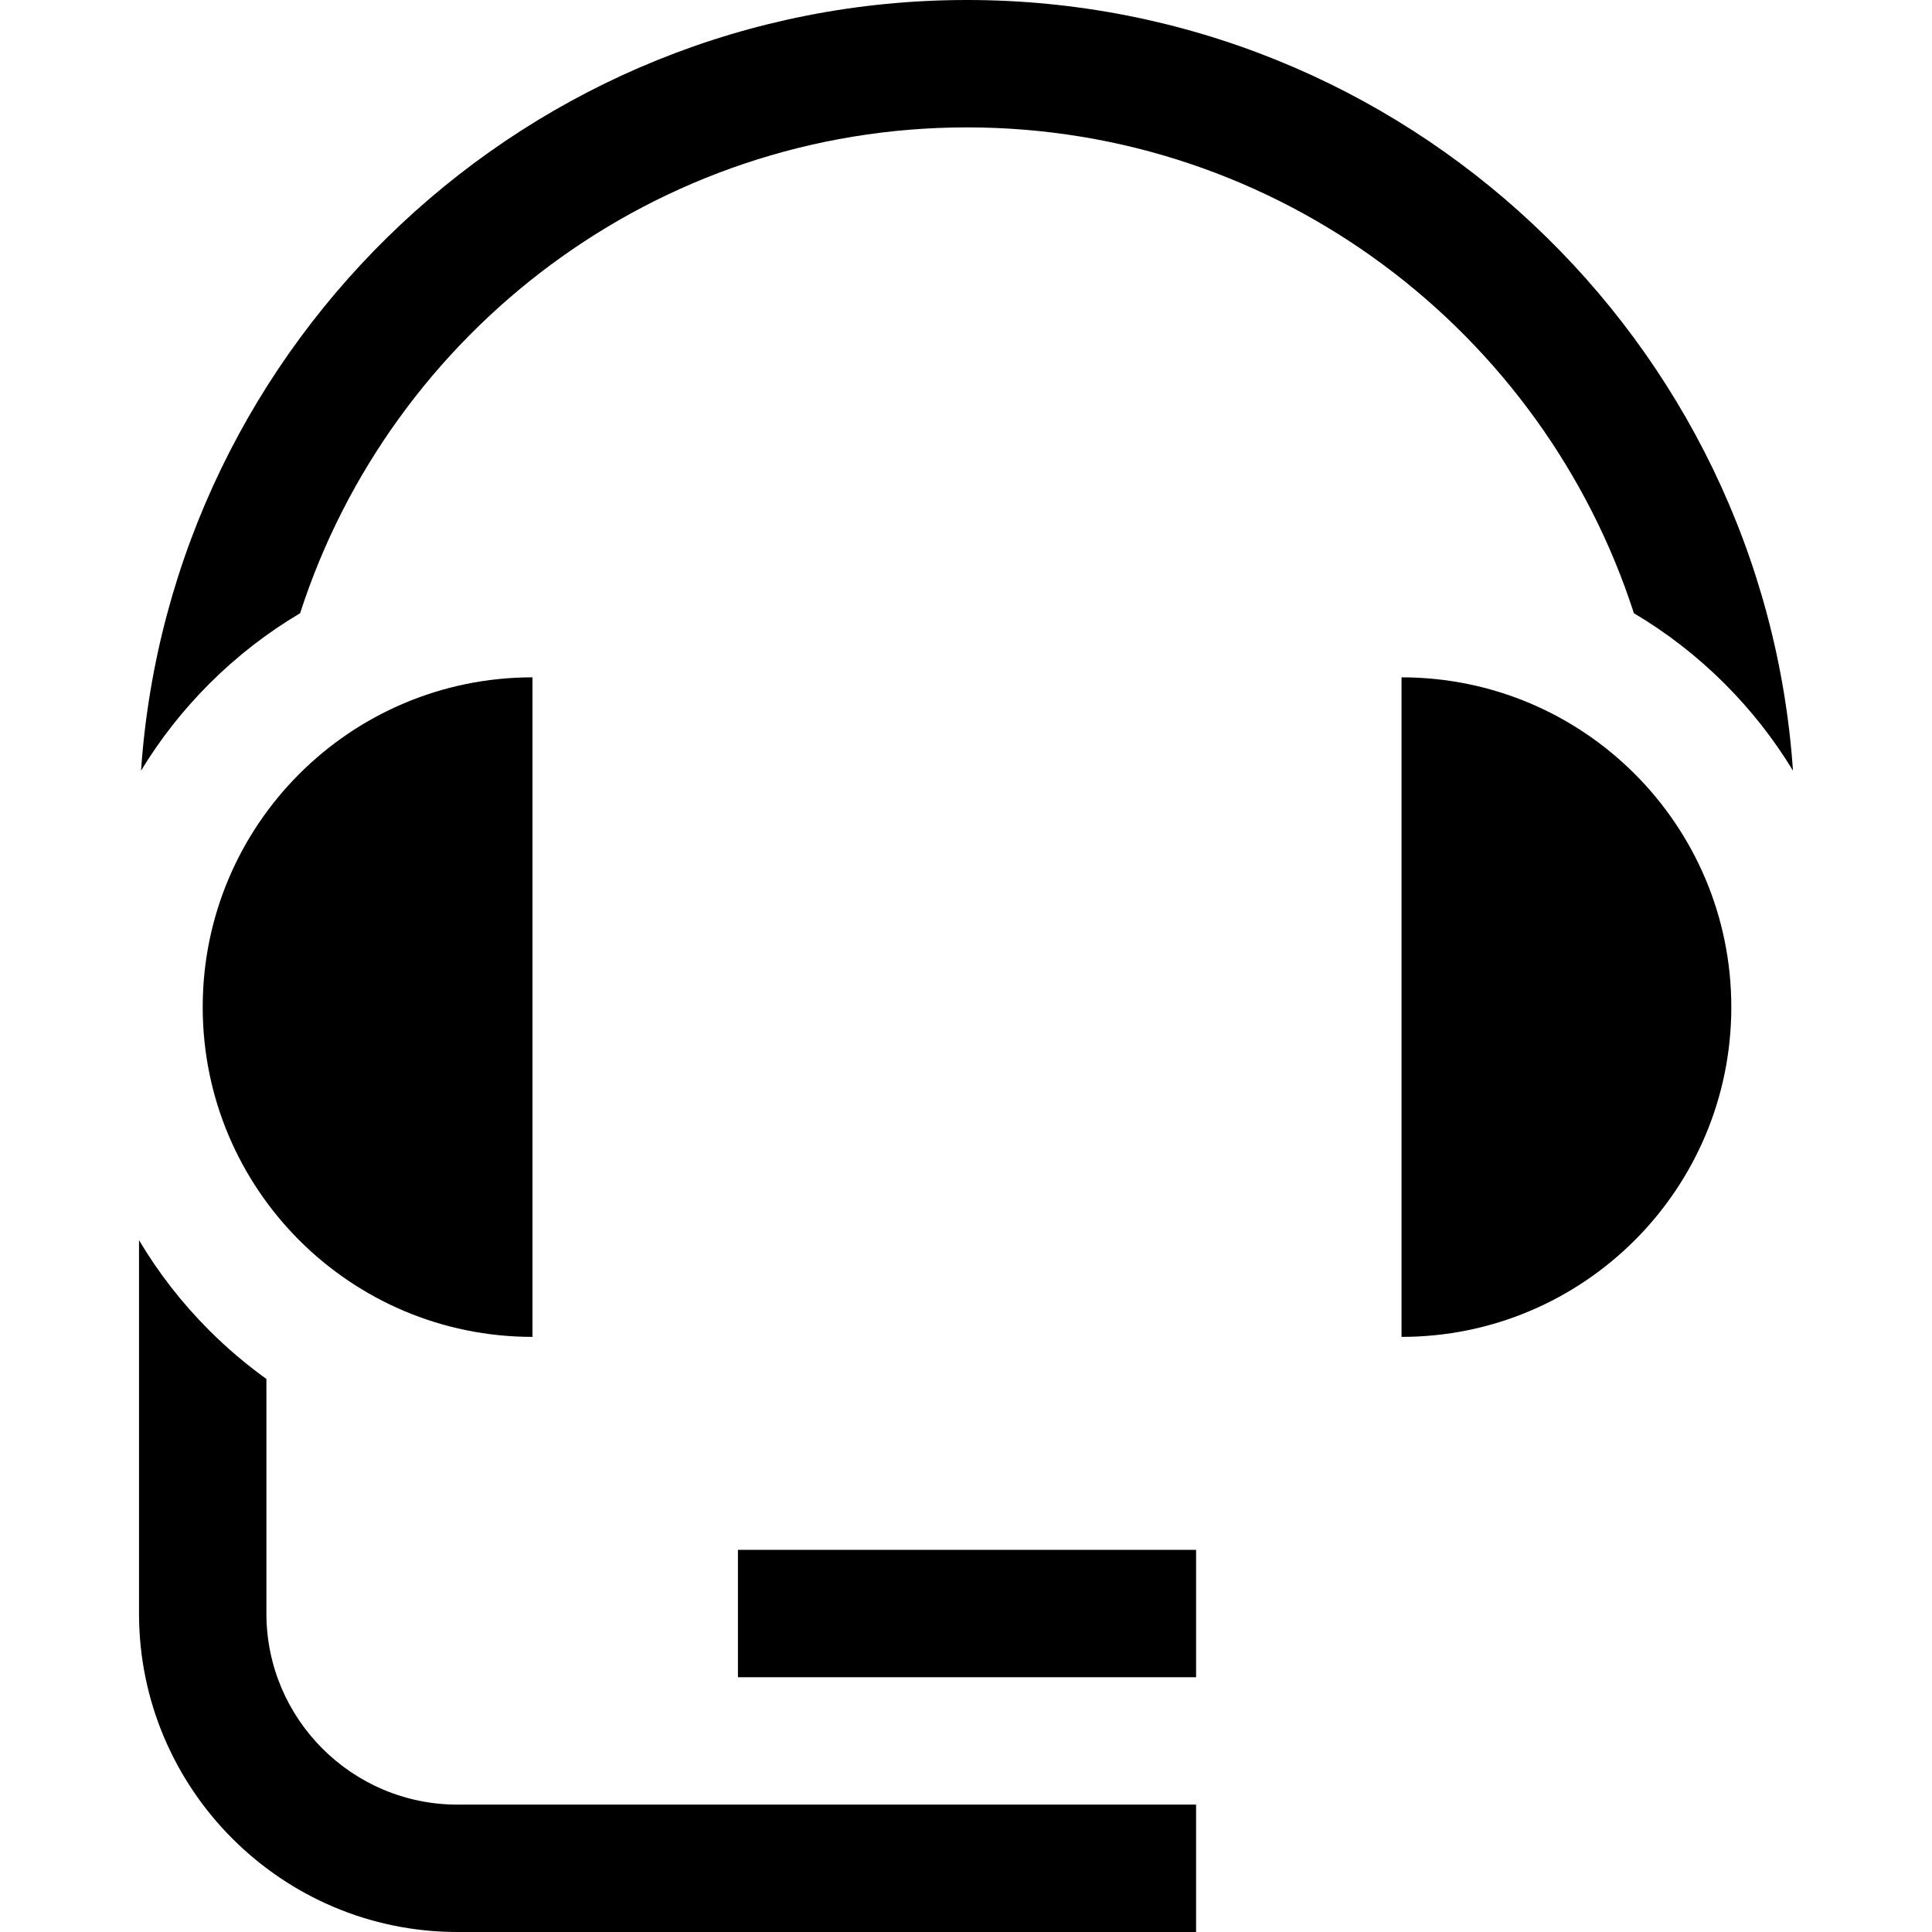 <?xml version="1.0" encoding="iso-8859-1"?>
<!-- Uploaded to: SVG Repo, www.svgrepo.com, Generator: SVG Repo Mixer Tools -->
<svg fill="#000000" version="1.1" id="Layer_1" xmlns="http://www.w3.org/2000/svg" xmlns:xlink="http://www.w3.org/1999/xlink" 
	 viewBox="0 0 455 455" xml:space="preserve">
<g>
	<rect x="173.79" y="365" width="107.896" height="30"/>
	<path d="M47.74,237.181c0,42.893,34.772,77.665,77.665,77.665V159.516C82.512,159.516,47.74,194.288,47.74,237.181z"/>
	<path d="M330.071,159.516v155.329c42.893,0,77.665-34.771,77.665-77.665C407.736,194.288,372.964,159.516,330.071,159.516z"/>
	<path d="M70.681,144.416C92.088,78.104,154.396,30,227.738,30s135.649,48.104,157.056,114.416
		c7.712,4.567,14.904,10.131,21.407,16.635c6.232,6.232,11.602,13.097,16.059,20.444C415.301,80.249,330.721,0,227.738,0
		S40.175,80.249,33.216,181.495c4.457-7.348,9.826-14.212,16.059-20.444C55.778,154.547,62.97,148.983,70.681,144.416z"/>
	<path d="M62.74,380v-55.248c-4.745-3.411-9.251-7.227-13.466-11.441c-6.455-6.456-11.986-13.588-16.534-21.235V380
		c0,41.355,33.645,75,75,75h173.946v-30H107.74C82.927,425,62.74,404.813,62.74,380z"/>
</g>
</svg>